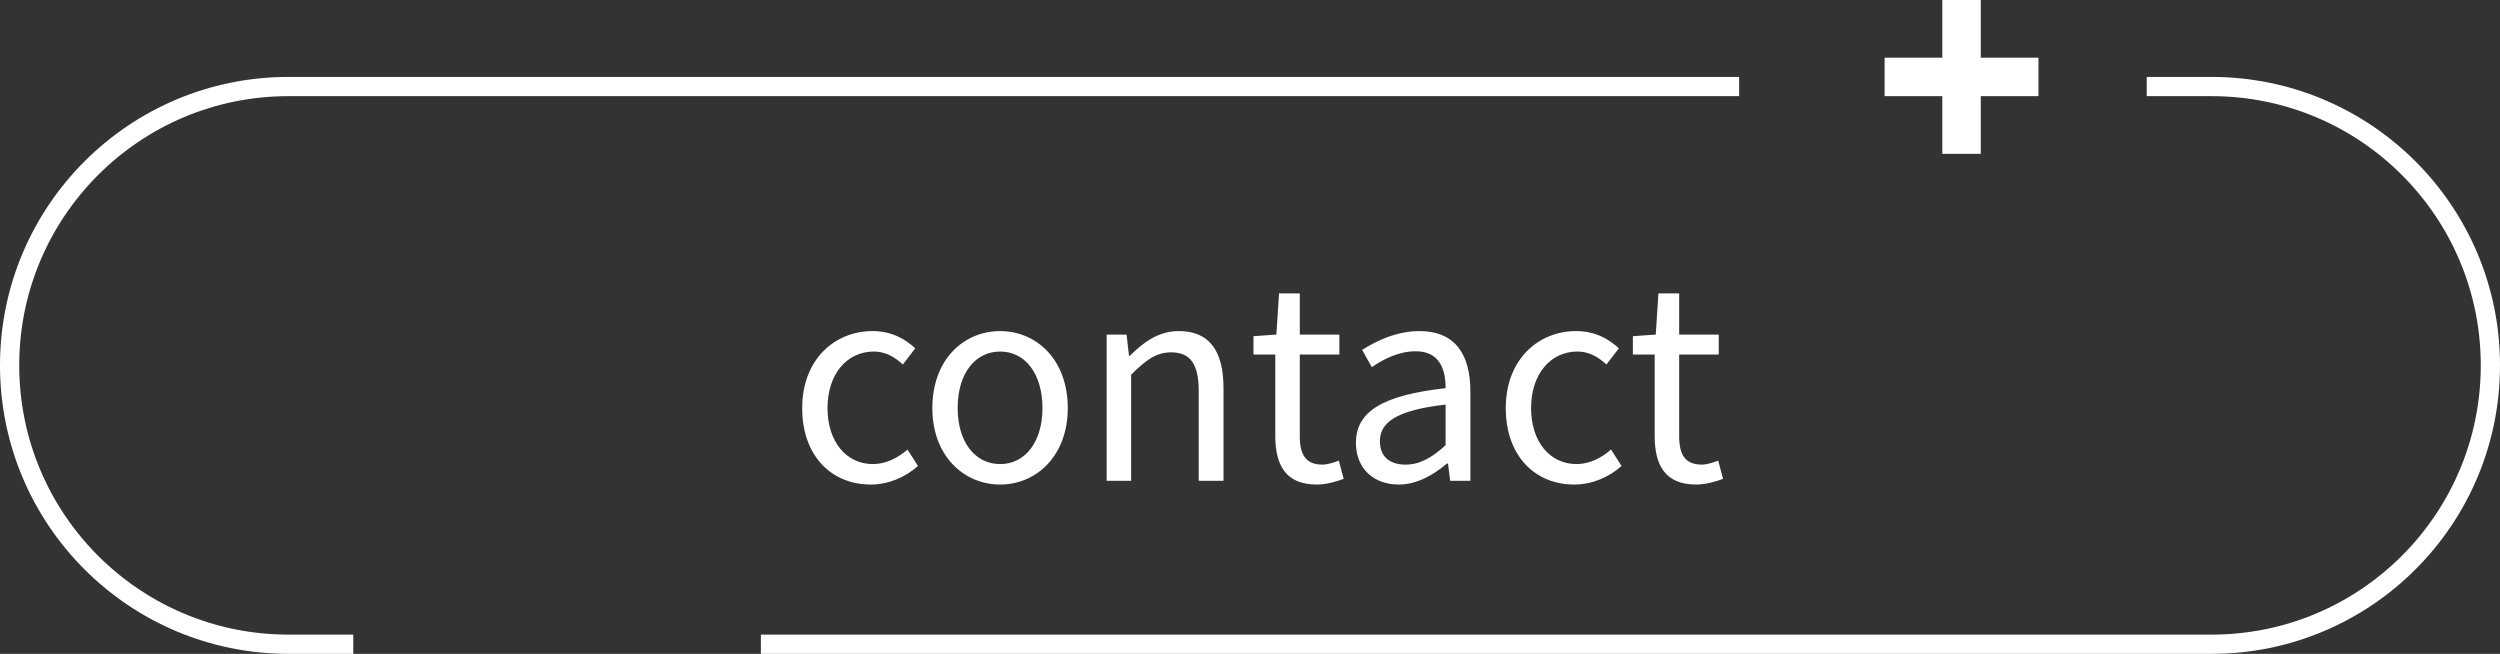 <svg width="130" height="34" viewBox="0 0 130 34" fill="none" xmlns="http://www.w3.org/2000/svg">
<rect x="0" y="0" width="130" height="34" fill="#333333" stroke="none"/>
<path d="M98 4H106" stroke="white" stroke-width="2"/>
<path d="M102 0L102 8" stroke="white" stroke-width="2"/>
<path d="M45.27 25.196C43.254 25.196 41.714 23.726 41.714 21.22C41.714 18.672 43.422 17.216 45.368 17.216C46.362 17.216 47.062 17.622 47.594 18.112L46.95 18.952C46.502 18.546 46.026 18.28 45.438 18.28C44.038 18.28 43.03 19.456 43.03 21.22C43.03 22.956 43.996 24.132 45.396 24.132C46.082 24.132 46.712 23.796 47.188 23.376L47.734 24.23C47.062 24.832 46.18 25.196 45.27 25.196ZM52.01 25.196C50.134 25.196 48.482 23.726 48.482 21.22C48.482 18.672 50.134 17.216 52.01 17.216C53.872 17.216 55.524 18.672 55.524 21.22C55.524 23.726 53.872 25.196 52.01 25.196ZM52.01 24.132C53.326 24.132 54.208 22.956 54.208 21.22C54.208 19.456 53.326 18.28 52.01 18.28C50.68 18.28 49.798 19.456 49.798 21.22C49.798 22.956 50.68 24.132 52.01 24.132ZM57.546 25V17.398H58.582L58.708 18.504H58.75C59.464 17.79 60.248 17.216 61.298 17.216C62.894 17.216 63.622 18.252 63.622 20.184V25H62.334V20.352C62.334 18.924 61.9 18.322 60.892 18.322C60.122 18.322 59.576 18.728 58.82 19.484V25H57.546ZM68.471 25.196C66.847 25.196 66.315 24.174 66.315 22.662V18.434H65.181V17.482L66.371 17.398L66.511 15.256H67.589V17.398H69.647V18.434H67.589V22.69C67.589 23.614 67.883 24.16 68.765 24.16C69.031 24.16 69.381 24.048 69.619 23.95L69.871 24.902C69.451 25.056 68.947 25.196 68.471 25.196ZM72.735 25.196C71.461 25.196 70.509 24.398 70.509 23.026C70.509 21.374 71.937 20.548 75.171 20.184C75.171 19.204 74.863 18.266 73.617 18.266C72.721 18.266 71.923 18.686 71.335 19.092L70.831 18.196C71.531 17.748 72.595 17.216 73.813 17.216C75.675 17.216 76.459 18.448 76.459 20.338V25H75.409L75.297 24.104H75.241C74.527 24.706 73.673 25.196 72.735 25.196ZM73.085 24.16C73.827 24.16 74.443 23.81 75.171 23.152V21.038C72.609 21.332 71.755 21.962 71.755 22.942C71.755 23.81 72.343 24.16 73.085 24.16ZM81.856 25.196C79.84 25.196 78.3 23.726 78.3 21.22C78.3 18.672 80.008 17.216 81.954 17.216C82.948 17.216 83.648 17.622 84.18 18.112L83.536 18.952C83.088 18.546 82.612 18.28 82.024 18.28C80.624 18.28 79.616 19.456 79.616 21.22C79.616 22.956 80.582 24.132 81.982 24.132C82.668 24.132 83.298 23.796 83.774 23.376L84.32 24.23C83.648 24.832 82.766 25.196 81.856 25.196ZM88.199 25.196C86.575 25.196 86.043 24.174 86.043 22.662V18.434H84.909V17.482L86.099 17.398L86.239 15.256H87.317V17.398H89.375V18.434H87.317V22.69C87.317 23.614 87.611 24.16 88.493 24.16C88.759 24.16 89.109 24.048 89.347 23.95L89.599 24.902C89.179 25.056 88.675 25.196 88.199 25.196Z" fill="white"/>
<path fill-rule="evenodd" clip-rule="evenodd" d="M15 4H90.435V5H15C7.268 5 1 11.268 1 19C1 26.732 7.268 33 15 33H18.37V34H15C6.716 34 0 27.284 0 19C0 10.716 6.716 4 15 4ZM39.565 34H115C123.284 34 130 27.284 130 19C130 10.716 123.284 4 115 4H111.63V5H115C122.732 5 129 11.268 129 19C129 26.732 122.732 33 115 33H39.565V34Z" fill="white"/>
</svg>

